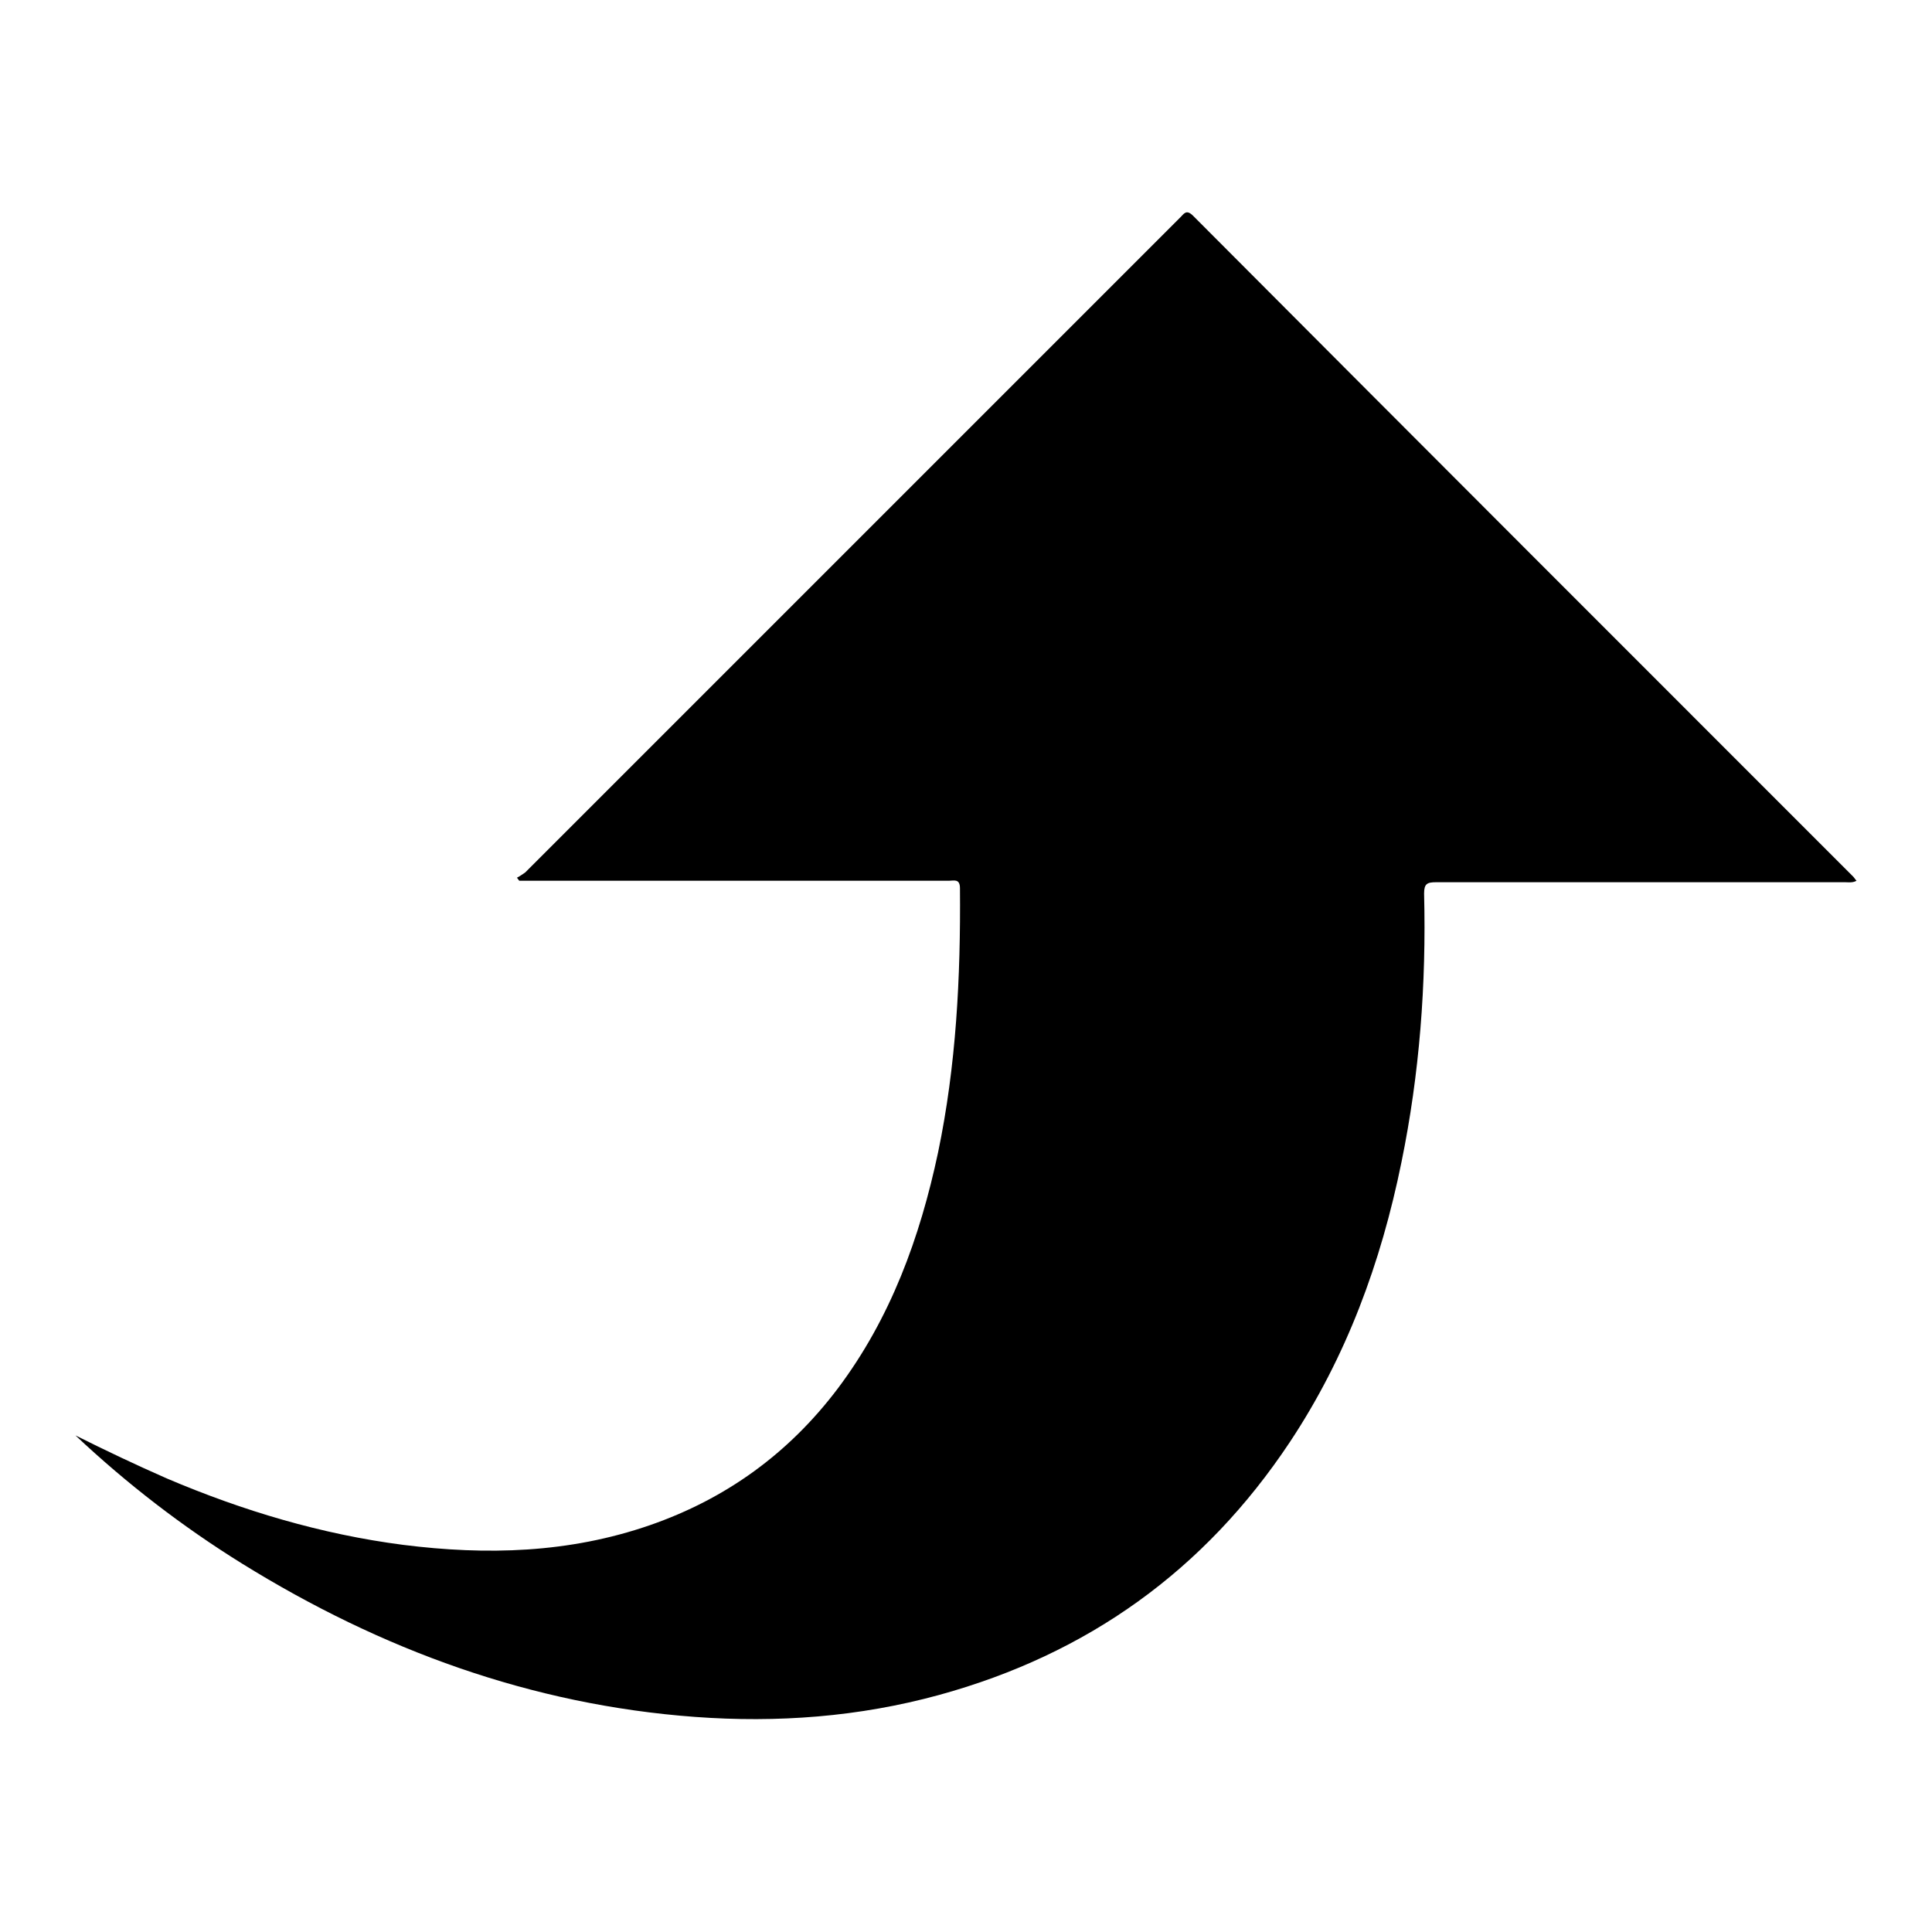 <?xml version="1.0" encoding="utf-8"?>
<!-- Svg Vector Icons : http://www.onlinewebfonts.com/icon -->
<!DOCTYPE svg PUBLIC "-//W3C//DTD SVG 1.1//EN" "http://www.w3.org/Graphics/SVG/1.1/DTD/svg11.dtd">
<svg version="1.1" xmlns="http://www.w3.org/2000/svg" xmlns:xlink="http://www.w3.org/1999/xlink" x="0px" y="0px" viewBox="0 0 256 256" enable-background="new 0 0 256 256" xml:space="preserve">
<g><g><path fill="#000000" d="M10,190.2c4,2,8,3.9,12.1,5.7c10.1,4.3,20.5,7.4,31.3,8.8c11.1,1.4,22,1.1,32.7-2.6c10.1-3.5,18.4-9.5,24.9-18.1c7-9.3,10.9-20,13.3-31.3c2.4-11.5,3-23.2,2.9-35c0-1.3-0.8-1-1.4-1c-14.4,0-28.9,0-43.3,0c-4.1,0-8.2,0-12.4,0c-0.4,0-0.9,0-1.3,0c-0.1-0.1-0.2-0.3-0.3-0.4c0.4-0.2,0.8-0.5,1.1-0.7c28.9-28.9,57.9-57.9,86.8-86.8c0.5-0.5,0.8-1.1,1.7-0.2c29.1,29.2,58.3,58.4,87.5,87.6c0.1,0.1,0.2,0.3,0.4,0.5c-0.5,0.3-1.1,0.2-1.5,0.2c-18.1,0-36.1,0-54.2,0c-1.2,0-1.6,0.2-1.6,1.5c0.3,12-0.6,23.9-3,35.6c-2.7,13.3-7.3,25.8-14.8,37.1c-11.3,17-26.8,28.1-46.5,33.5c-10.6,2.9-21.4,3.7-32.3,2.9c-21.7-1.6-41.6-8.9-60-20.3C24.2,202.3,16.8,196.6,10,190.2z"/></g></g>
</svg>